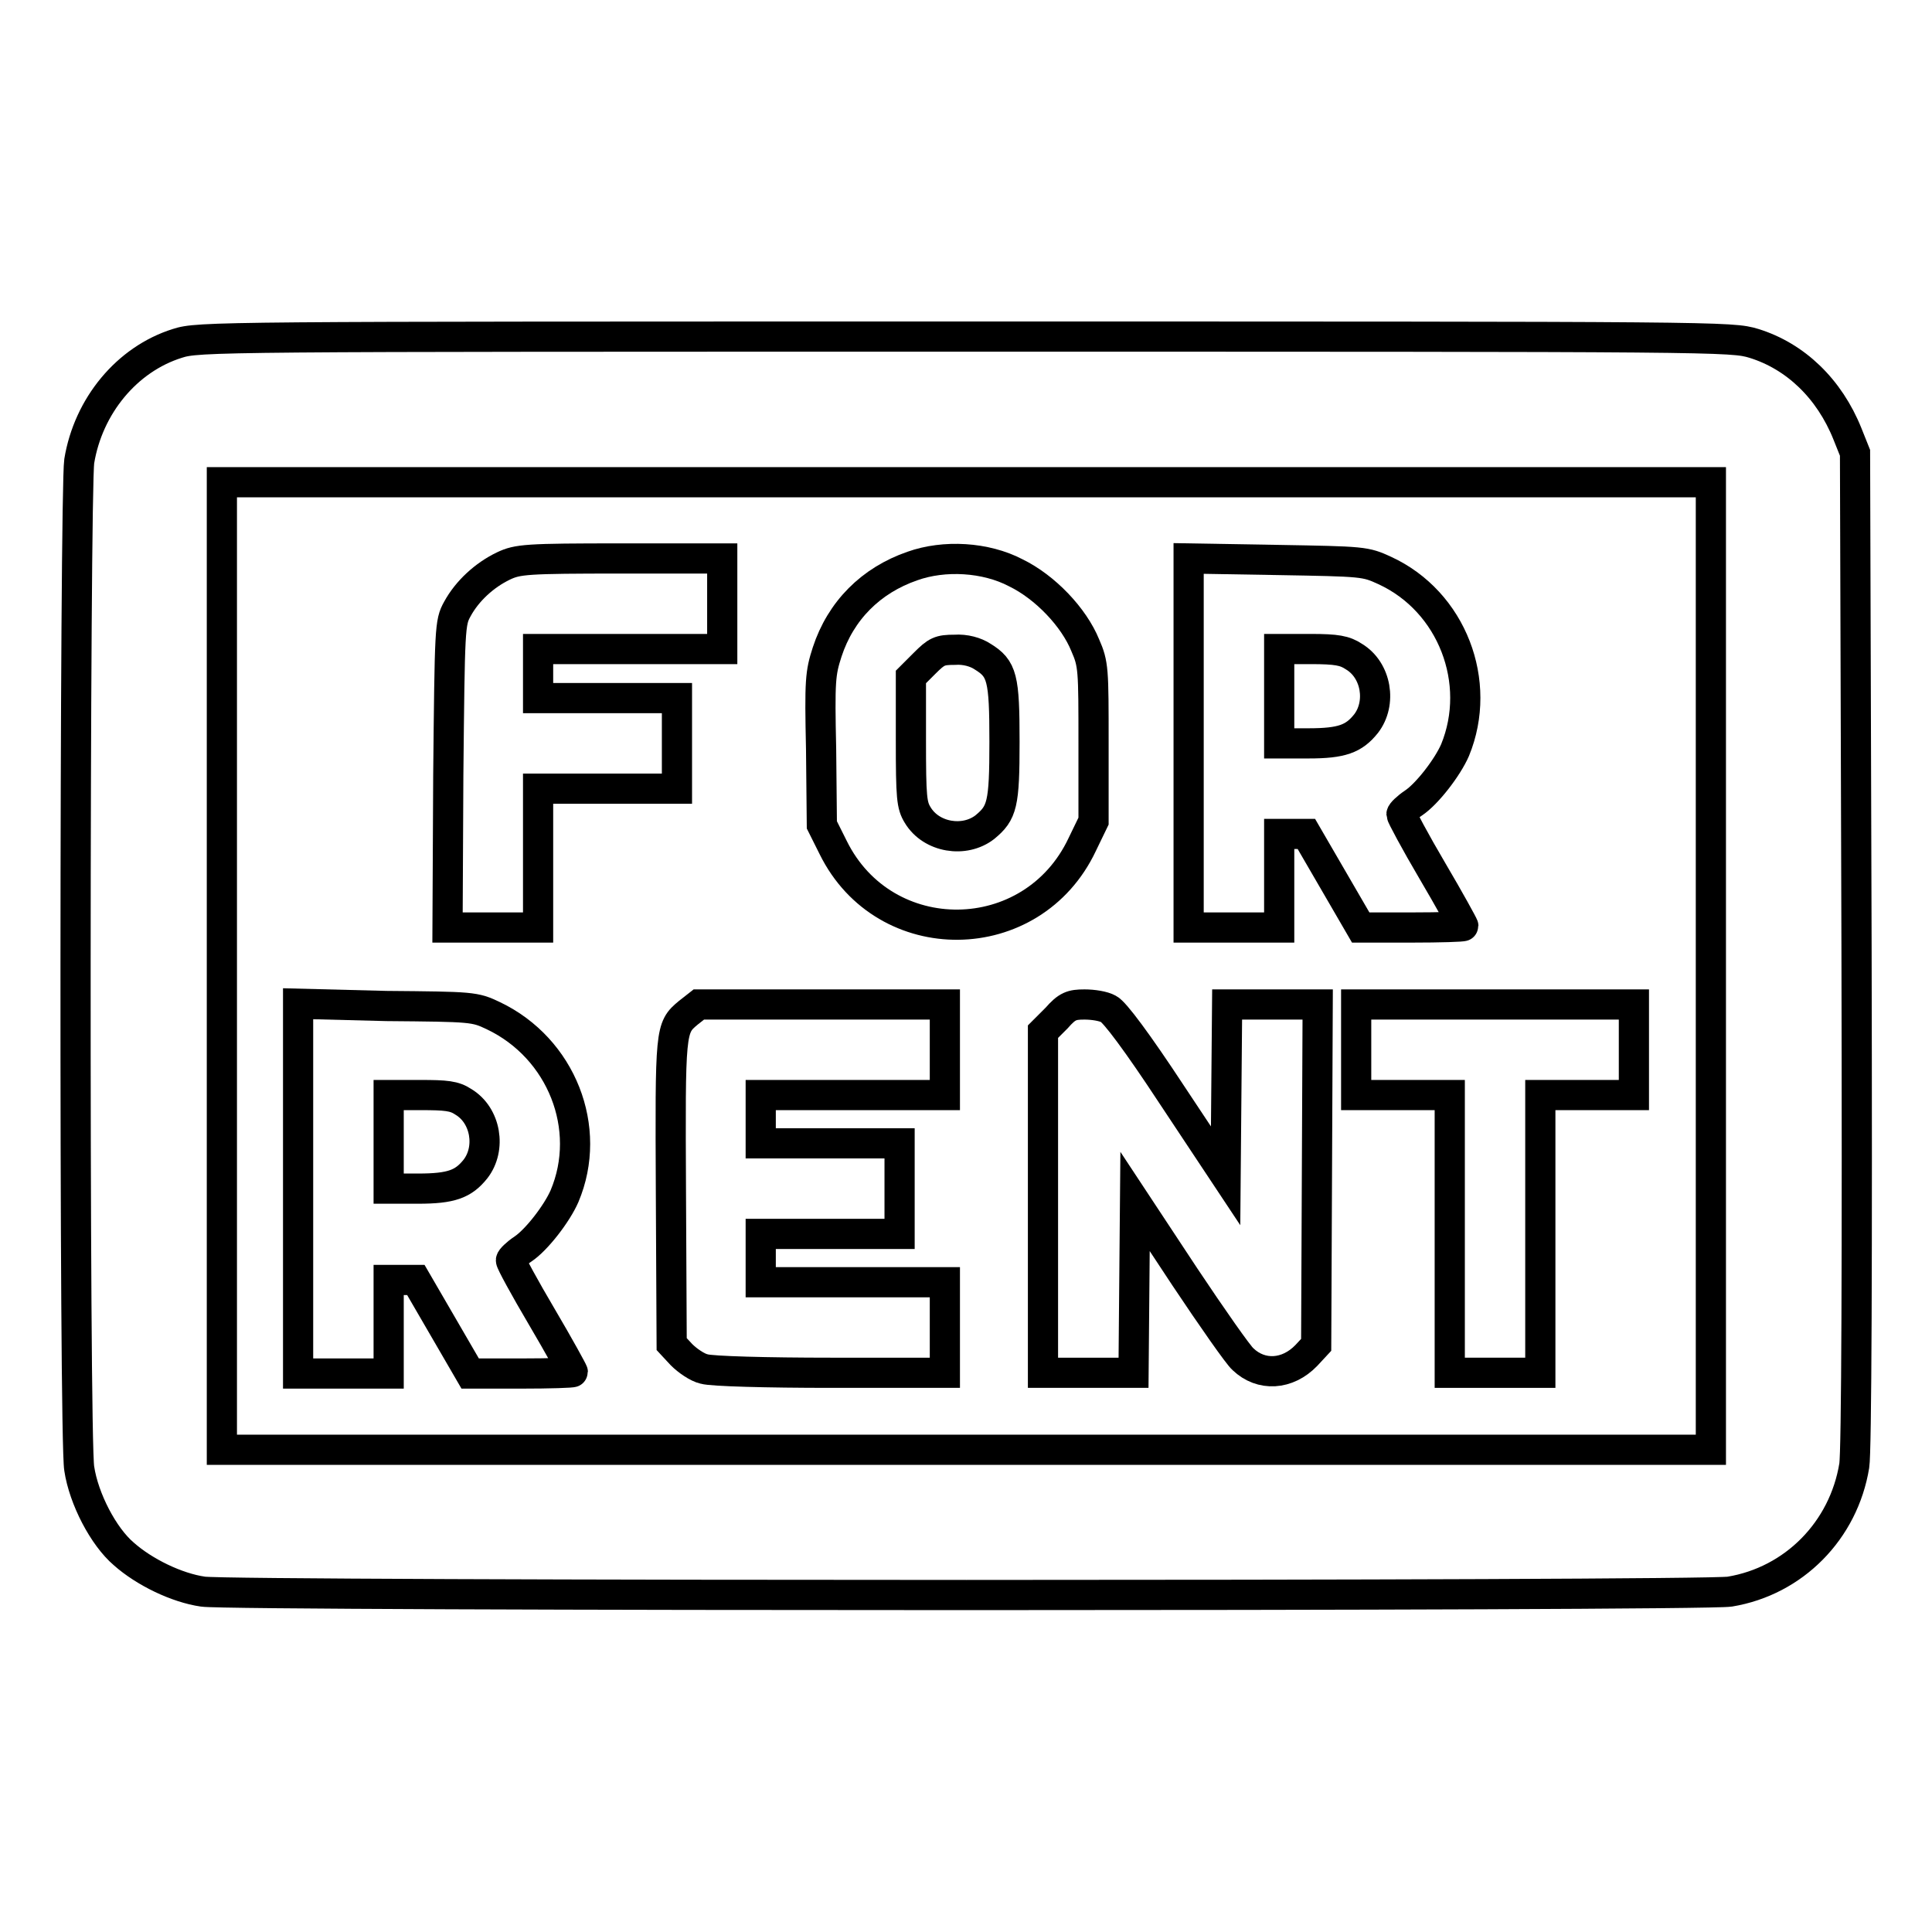 <?xml version="1.0" encoding="utf-8"?>
<!-- Svg Vector Icons : http://www.onlinewebfonts.com/icon -->
<!DOCTYPE svg PUBLIC "-//W3C//DTD SVG 1.1//EN" "http://www.w3.org/Graphics/SVG/1.1/DTD/svg11.dtd">
<svg version="1.1" xmlns="http://www.w3.org/2000/svg" xmlns:xlink="http://www.w3.org/1999/xlink" x="0px" y="0px" viewBox="0 0 256 256" enable-background="new 0 0 256 256" xml:space="preserve">
<g><g><g><path stroke-width="4" fill-opacity="0" stroke="#000000"  d="M23.5,45.5c-6.7,2.1-11.8,8.3-13,15.6c-0.6,4-0.7,129.6,0,133.5c0.6,4,3.2,9,5.9,11.3c2.7,2.4,7,4.5,10.5,5c3.7,0.6,198.6,0.6,202.3,0c8.5-1.4,15.1-8.1,16.5-16.7c0.3-1.8,0.4-27.4,0.3-68.6L245.8,60l-1-2.5c-2.4-6-6.9-10.3-12.4-12c-3-0.9-4-0.9-104.5-0.9C28.5,44.6,26.3,44.6,23.5,45.5z M226.7,128v64.1H128H29.4V128V63.9H128h98.7L226.7,128L226.7,128z"/><path stroke-width="4" fill-opacity="0" stroke="#000000"  d="M66.7,75c-2.5,1.2-4.8,3.3-6.1,5.7c-1,1.8-1,2.4-1.2,22l-0.1,20.2h6h6v-9.2v-9.2h9.2h9.2v-6v-6h-9.2h-9.2v-3.2V86h12.2h12.2v-6v-6H82.3C69.7,74,68.6,74.1,66.7,75z"/><path stroke-width="4" fill-opacity="0" stroke="#000000"  d="M120.9,75c-5.5,1.9-9.5,5.9-11.3,11.4c-0.9,2.8-1,3.7-0.8,12.9l0.1,10l1.5,3c6.8,13.8,26.4,13.6,33-0.4l1.5-3.1V98.5c0-9.8,0-10.5-1.1-13c-1.5-3.7-5.3-7.7-9.2-9.6C130.6,73.8,125.1,73.5,120.9,75z M130.2,87c2.6,1.6,2.9,2.8,2.9,11.3c0,8.3-0.3,9.4-2.6,11.3c-2.7,2.1-7.1,1.4-8.9-1.6c-0.8-1.3-0.9-2.3-0.9-9.9v-8.4l1.8-1.8c1.6-1.6,2-1.8,4-1.8C127.9,86,129.3,86.4,130.2,87z"/><path stroke-width="4" fill-opacity="0" stroke="#000000"  d="M157.5,98.4v24.5h6h6v-6.2v-6.2h1.8h1.8l3.6,6.2l3.6,6.2h6.8c3.7,0,6.8-0.1,6.8-0.2c0-0.1-1.8-3.4-4.1-7.3c-2.3-3.9-4.1-7.3-4.1-7.5c0-0.2,0.7-0.9,1.6-1.5c1.8-1.2,4.5-4.7,5.5-7c3.7-9-0.4-19.7-9.3-23.8c-2.6-1.2-2.8-1.2-14.2-1.4L157.5,74L157.5,98.4L157.5,98.4z M179.4,87c3,1.8,3.7,6.2,1.6,8.9c-1.6,2-3.2,2.6-7.6,2.6h-3.9v-6.2V86h4.2C177.1,86,178.2,86.2,179.4,87z"/><path stroke-width="4" fill-opacity="0" stroke="#000000"  d="M39.5,157.5v24.5h6h6v-6.2v-6.2h1.8h1.8l3.6,6.2l3.6,6.2h6.8c3.7,0,6.8-0.1,6.8-0.2s-1.8-3.4-4.1-7.3c-2.3-3.9-4.1-7.2-4.1-7.5c0-0.2,0.7-0.9,1.6-1.5c1.8-1.2,4.5-4.7,5.5-7c3.8-9-0.4-19.6-9.4-23.9c-2.5-1.2-2.8-1.2-14.2-1.3L39.5,133V157.5L39.5,157.5z M61.4,146c3,1.8,3.7,6.2,1.6,8.9c-1.6,2-3.2,2.6-7.6,2.6h-3.9v-6.2v-6.2h4.2C59.1,145.1,60.2,145.2,61.4,146z"/><path stroke-width="4" fill-opacity="0" stroke="#000000"  d="M91.2,134.2c-2.4,2-2.4,2.2-2.3,23.8l0.1,20.1l1.3,1.4c0.8,0.8,2.1,1.7,3,1.9c1,0.3,8.3,0.5,16.8,0.5h15.1v-6v-6H113h-12.2v-3.2v-3.2h9.2h9.2v-6v-6H110h-9.2v-3.2v-3.2H113h12.2v-6v-6h-16.3H92.6L91.2,134.2z"/><path stroke-width="4" fill-opacity="0" stroke="#000000"  d="M140,134.9l-1.8,1.8v22.6v22.6h6h6l0.1-11.4l0.1-11.3l6.6,10c3.6,5.4,7.1,10.4,7.7,10.9c2.4,2.3,5.9,2.1,8.4-0.5l1.3-1.4l0.1-22.6l0.1-22.5h-6h-6l-0.1,11.3l-0.1,11.4l-7.1-10.7c-4.6-7-7.6-11-8.4-11.4c-0.7-0.4-2.1-0.6-3.2-0.6C142,133.1,141.4,133.3,140,134.9z"/><path stroke-width="4" fill-opacity="0" stroke="#000000"  d="M179.7,139.1v6h6.2h6.2v18.4v18.4h6h6v-18.4v-18.4h6.2h6.2v-6v-6h-18.4h-18.4L179.7,139.1L179.7,139.1z"/></g></g></g>
</svg>